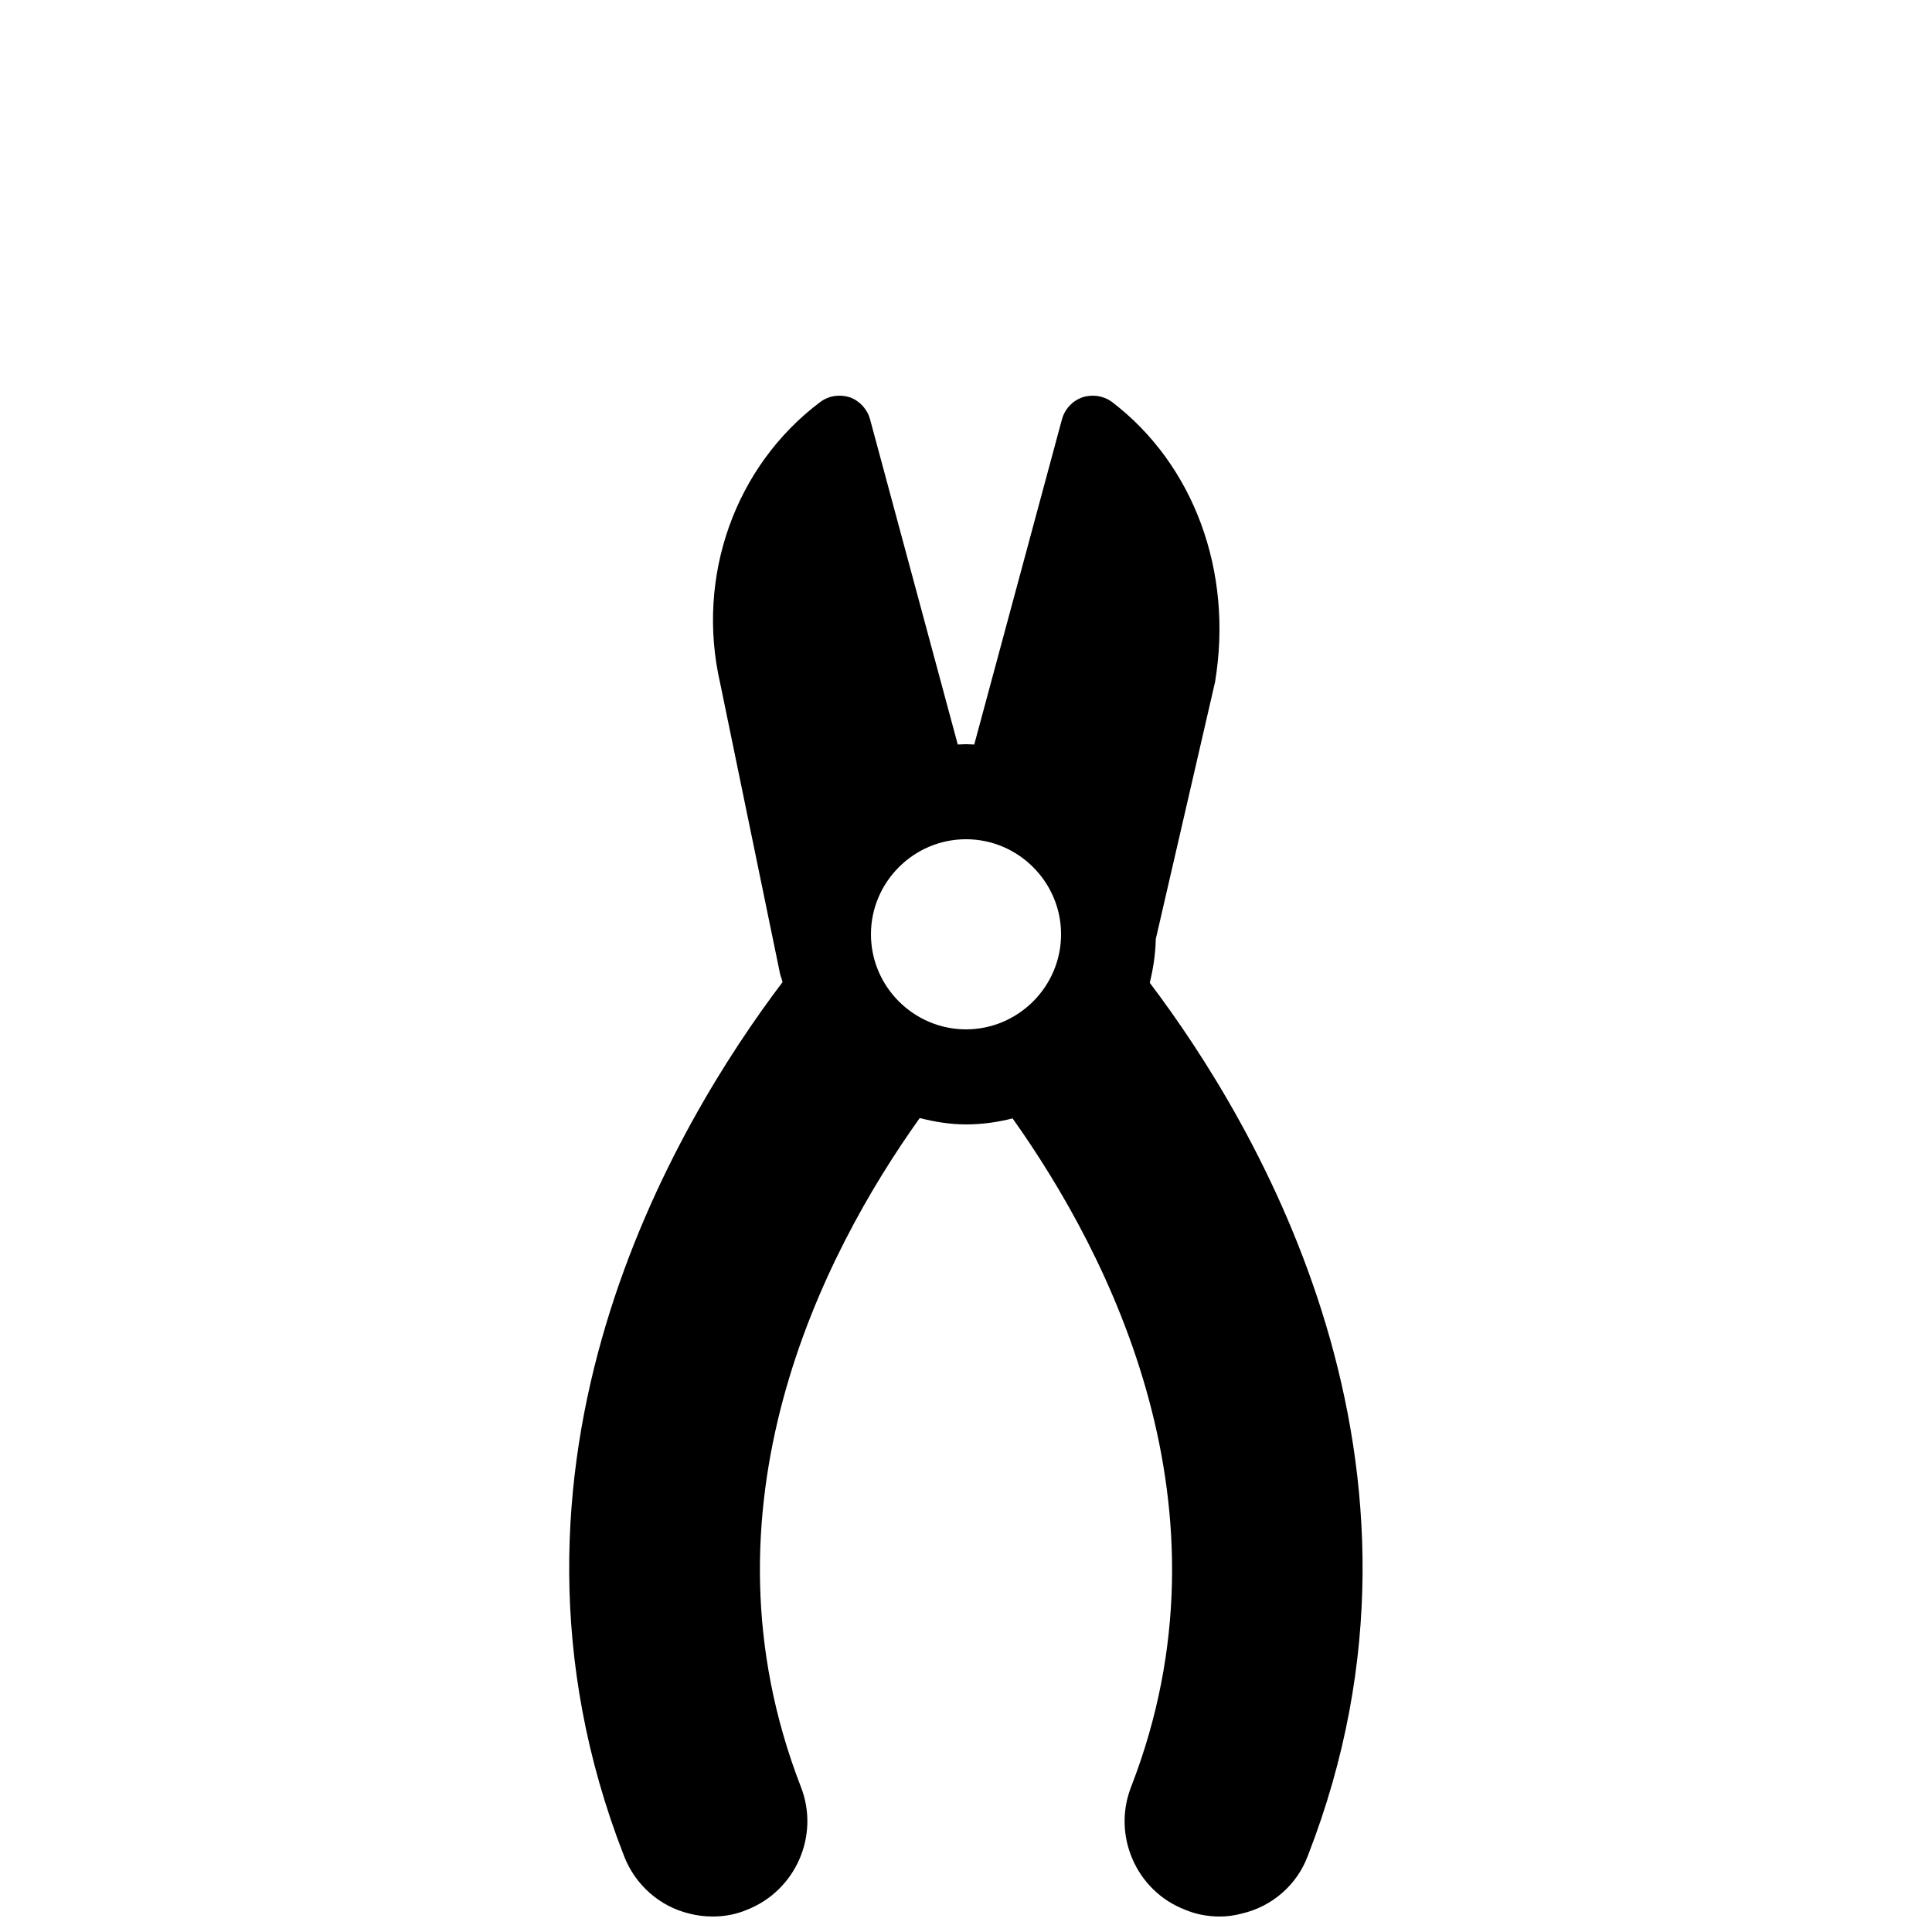 <?xml version="1.0" encoding="UTF-8"?>
<!-- Uploaded to: SVG Repo, www.svgrepo.com, Generator: SVG Repo Mixer Tools -->
<svg width="800px" height="800px" version="1.1" viewBox="144 144 512 512" xmlns="http://www.w3.org/2000/svg">
 <defs>
  <clipPath id="a">
   <path d="m294 248h212v403.9h-212z"/>
  </clipPath>
 </defs>
 <g clip-path="url(#a)">
  <path d="m457.94 650.05c2.938 1.262 6.129 1.848 9.234 1.848 2.016 0 3.945-0.25 5.793-0.754 8.145-1.848 14.777-7.641 17.633-15.367 40.473-103.87-13.688-194.05-41.898-231.33 0.922-3.777 1.512-7.641 1.594-11.586l15.703-68.098c4.871-29.305-5.625-57.688-27.289-74.227-2.266-1.68-5.207-2.098-7.809-1.258-2.688 0.922-4.703 3.106-5.457 5.793l-23.258 86.234c-0.758-0.004-1.43-0.086-2.184-0.086s-1.426 0.082-2.184 0.082l-23.258-86.234c-0.754-2.688-2.769-4.871-5.375-5.793-2.688-0.84-5.543-0.418-7.809 1.258-22.586 16.961-33 46.266-26.535 74.48l15.785 76.578v0.082c0.168 0.922 0.586 1.762 0.754 2.602-28.215 37.281-82.539 127.55-42.066 231.42 2.938 7.809 9.574 13.602 17.465 15.449 1.93 0.504 4.031 0.754 6.129 0.754 3.106 0 6.215-0.586 8.984-1.762 12.93-5.039 19.398-19.648 14.359-32.578-28.719-73.977 5.711-141.15 31.488-177.26 3.949 1.012 8.062 1.684 12.262 1.684 4.281 0 8.398-0.586 12.344-1.594 25.695 36.191 60.121 103.28 31.402 177.17-5.039 12.93 1.426 27.539 14.191 32.492zm-57.938-233.26c-13.855 0-25.191-11.336-25.191-25.191 0-13.855 11.336-25.191 25.191-25.191s25.191 11.336 25.191 25.191c-0.004 13.855-11.34 25.191-25.191 25.191z"/>
 </g>
</svg>